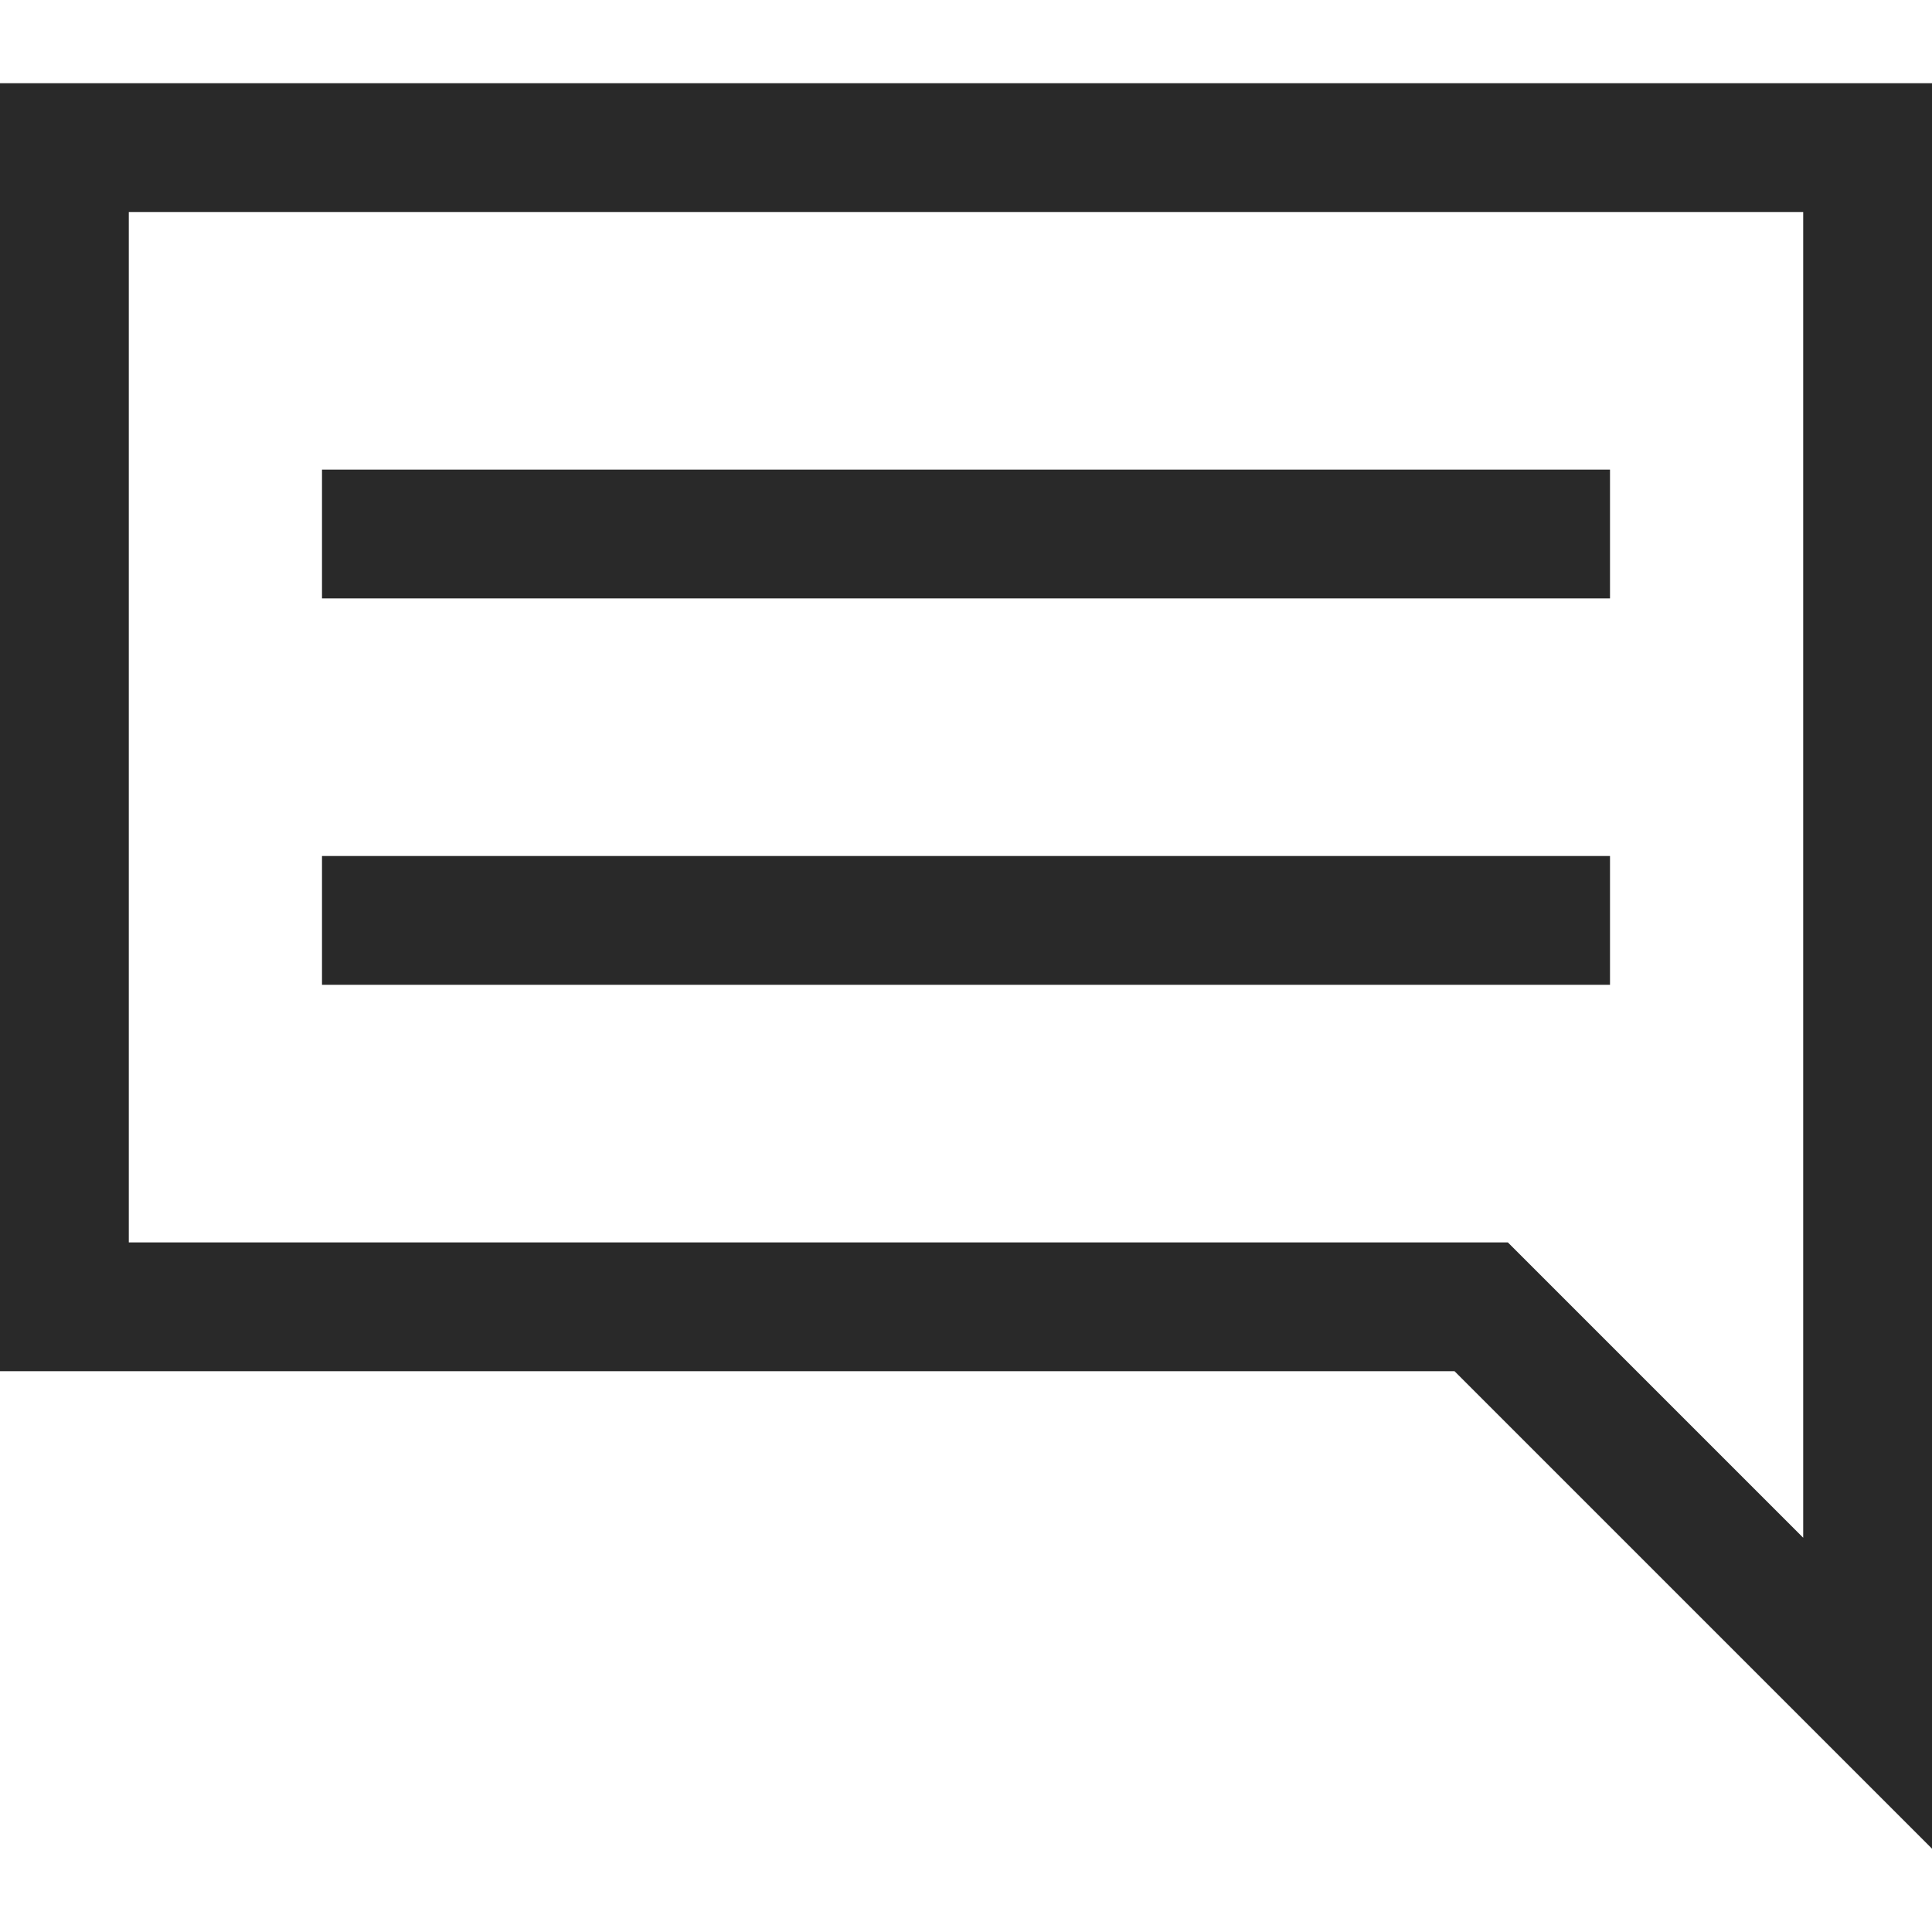 <?xml version="1.0" encoding="UTF-8" standalone="no"?>
<svg
   xmlns:dc="http://purl.org/dc/elements/1.1/"
   xmlns:cc="http://creativecommons.org/ns#"
   xmlns:rdf="http://www.w3.org/1999/02/22-rdf-syntax-ns#"
   xmlns:svg="http://www.w3.org/2000/svg"
   xmlns="http://www.w3.org/2000/svg"
   xmlns:sodipodi="http://sodipodi.sourceforge.net/DTD/sodipodi-0.dtd"
   xmlns:inkscape="http://www.inkscape.org/namespaces/inkscape"
   id="chat-information-talk-discussion"
   version="1.1"
   viewBox="0 0 15 15"
   xml:space="preserve"
   sodipodi:docname="support.svg"
   inkscape:version="0.92.1 r15371"
   width="15"
   height="15"><defs
     id="defs7832" /><sodipodi:namedview
     pagecolor="#ffffff"
     bordercolor="#666666"
     borderopacity="1"
     objecttolerance="10"
     gridtolerance="10"
     guidetolerance="10"
     inkscape:pageopacity="0"
     inkscape:pageshadow="2"
     inkscape:window-width="1920"
     inkscape:window-height="1057"
     id="namedview7830"
     showgrid="false"
     inkscape:zoom="17.21748"
     inkscape:cx="-5.2777117"
     inkscape:cy="6.8534997"
     inkscape:window-x="1912"
     inkscape:window-y="-8"
     inkscape:window-maximized="1"
     inkscape:current-layer="chat-information-talk-discussion" /><g
     id="g5593"
     transform="translate(0,-0.647)"><path
       inkscape:connector-curvature="0"
       style="fill:#292929;fill-opacity:1"
       id="path7823"
       d="M 0,1.293 V 11.293 H 11.293 L 15,15 V 1.293 Z M 14,12.586 11.707,10.293 H 1 V 2.293 h 13 z" /><rect
       style="fill:#292929;fill-opacity:1"
       id="rect7825"
       y="4.293"
       x="2.5"
       width="10"
       height="1" /><rect
       style="fill:#292929;fill-opacity:1"
       id="rect7827"
       y="7.293"
       x="2.5"
       width="10"
       height="1" /></g></svg>